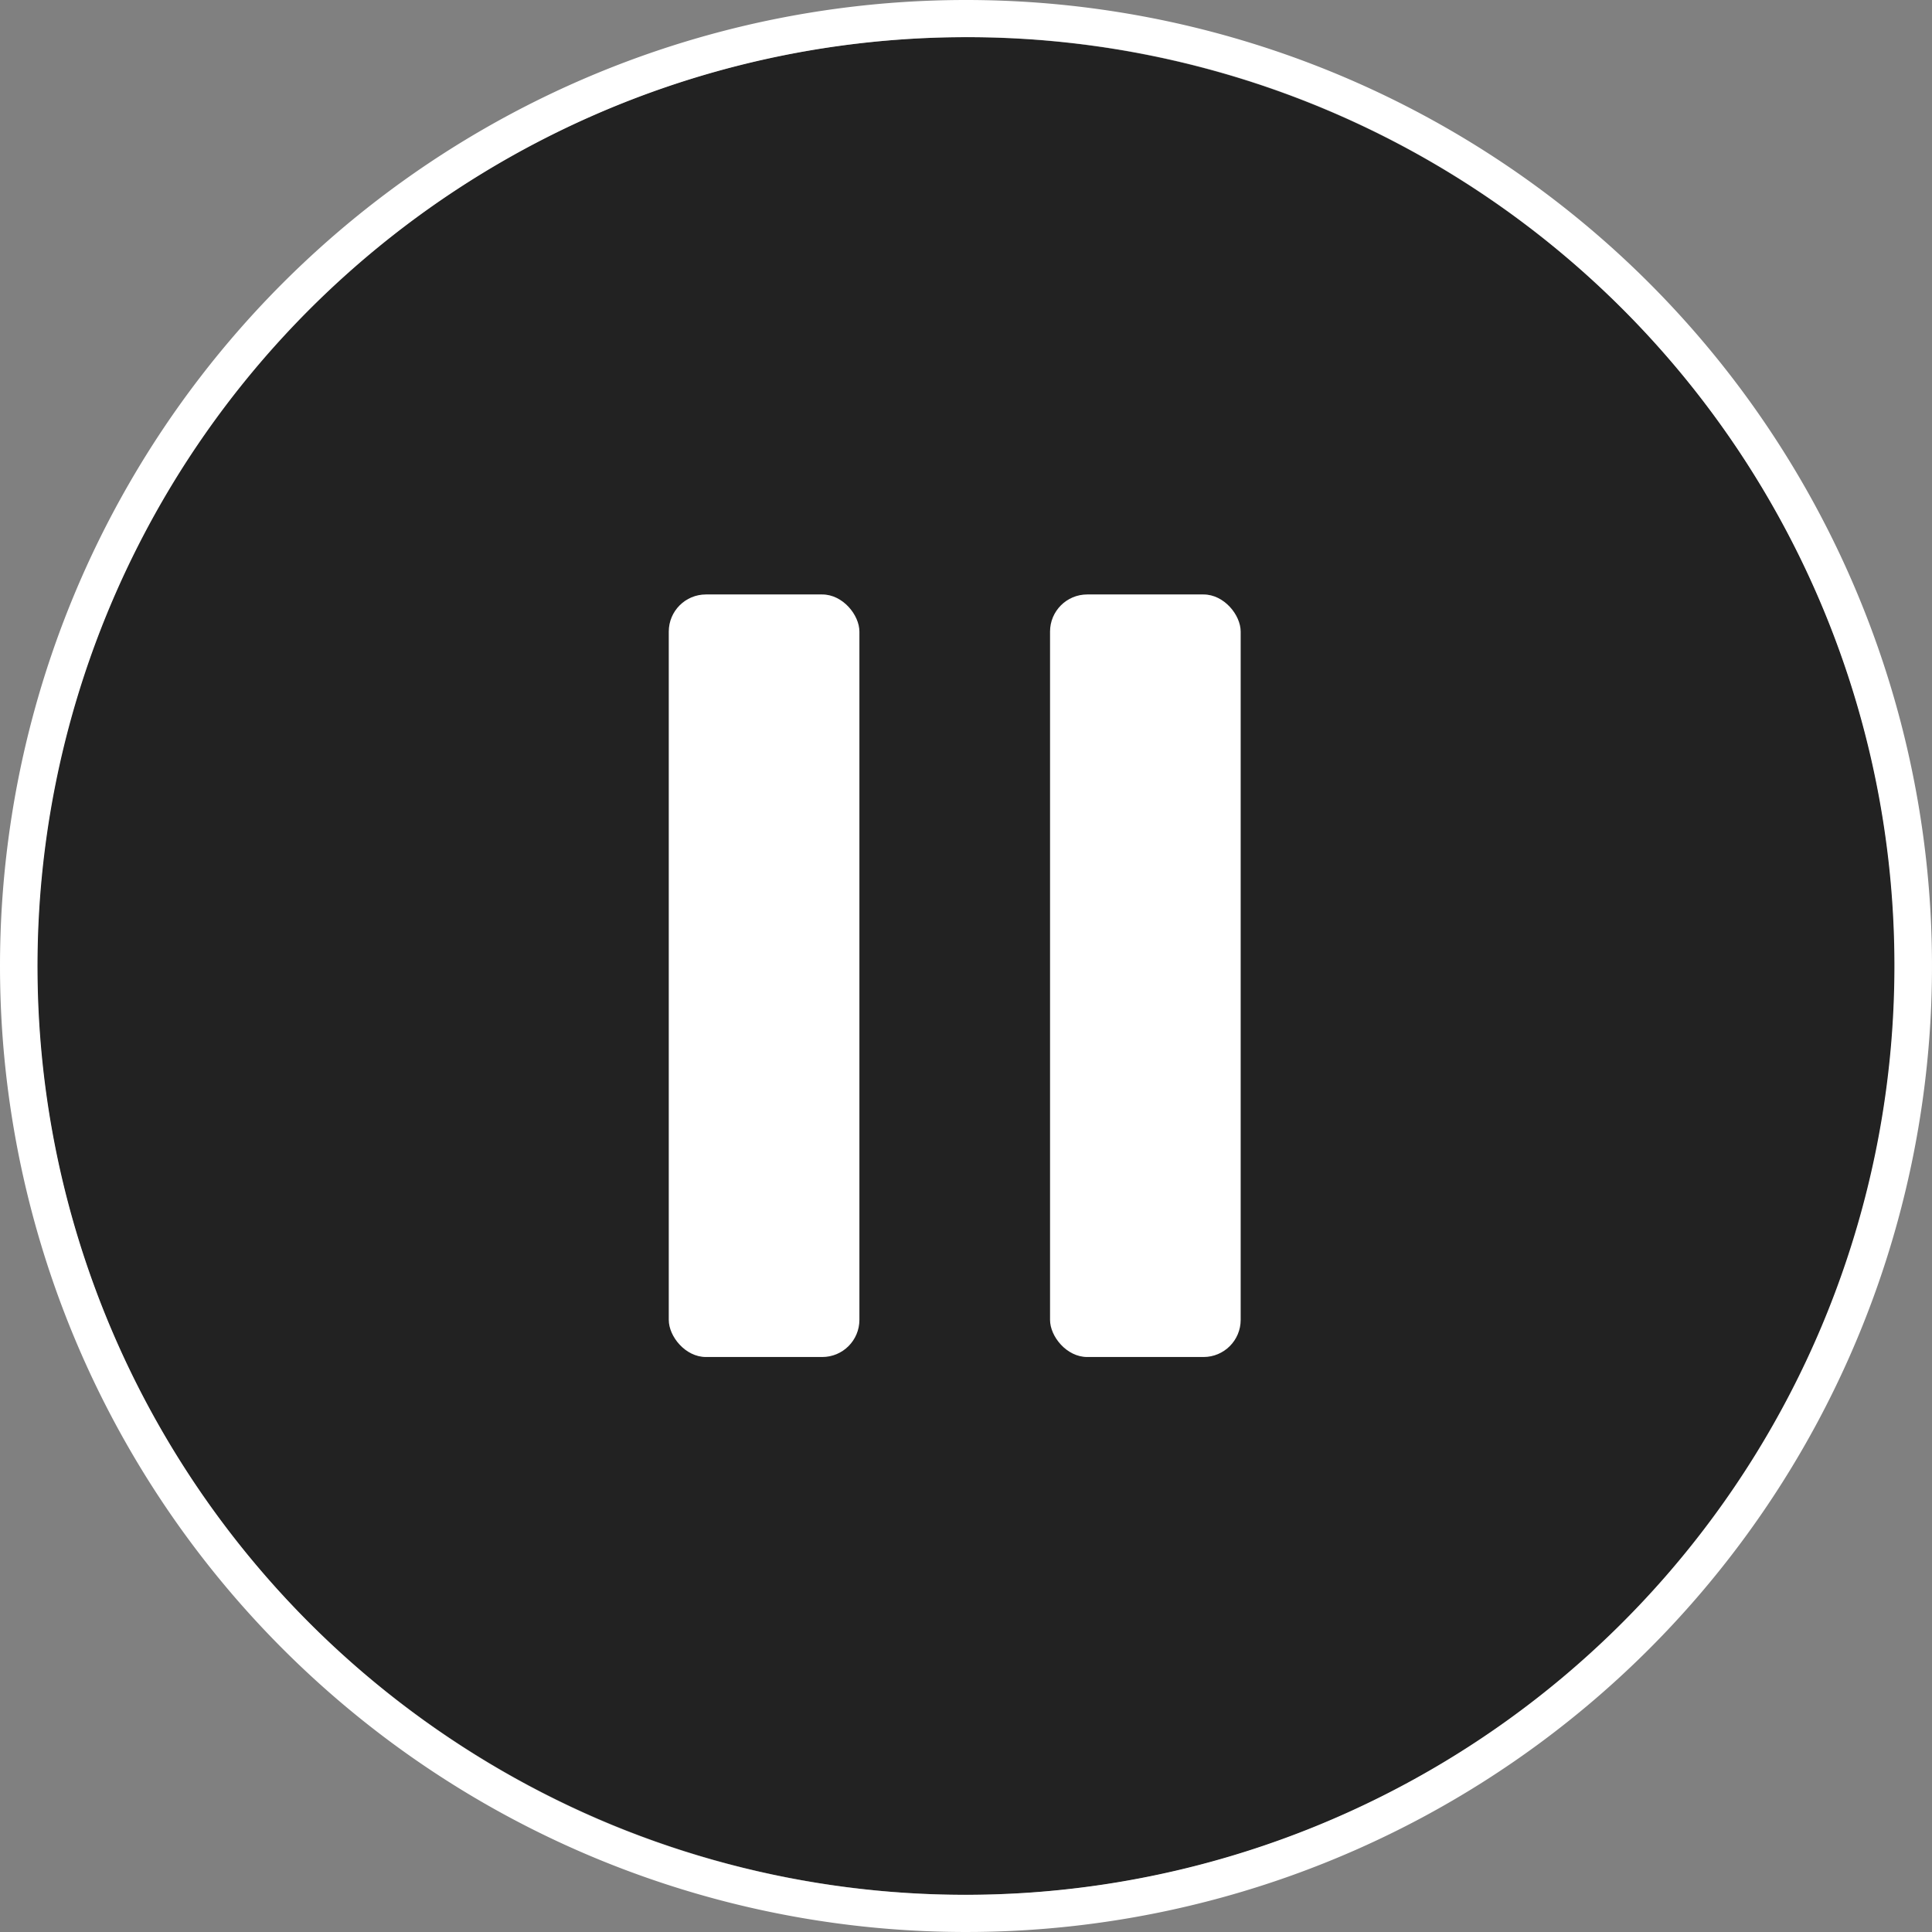 <svg xmlns="http://www.w3.org/2000/svg" width="52" height="52" viewBox="0 0 52 52"><rect x="0" y="0" width="52" height="52" fill="#808080" stroke="none"/><g transform="translate(-772.5 -1203.764)"><circle cx="25" cy="25" r="25" transform="translate(773.5 1204.764)" fill="#222"/><path d="M26,1a25.007,25.007,0,0,0-9.731,48.036A25.007,25.007,0,0,0,35.731,2.964,24.843,24.843,0,0,0,26,1m0-1A26,26,0,1,1,0,26,26,26,0,0,1,26,0Z" transform="translate(772.5 1203.764)" fill="#fff"/><rect width="5.131" height="20.524" rx="1" transform="translate(790.5 1219.764)" fill="#fff"/><rect width="5.131" height="20.524" rx="1" transform="translate(800.762 1219.764)" fill="#fff"/></g></svg>